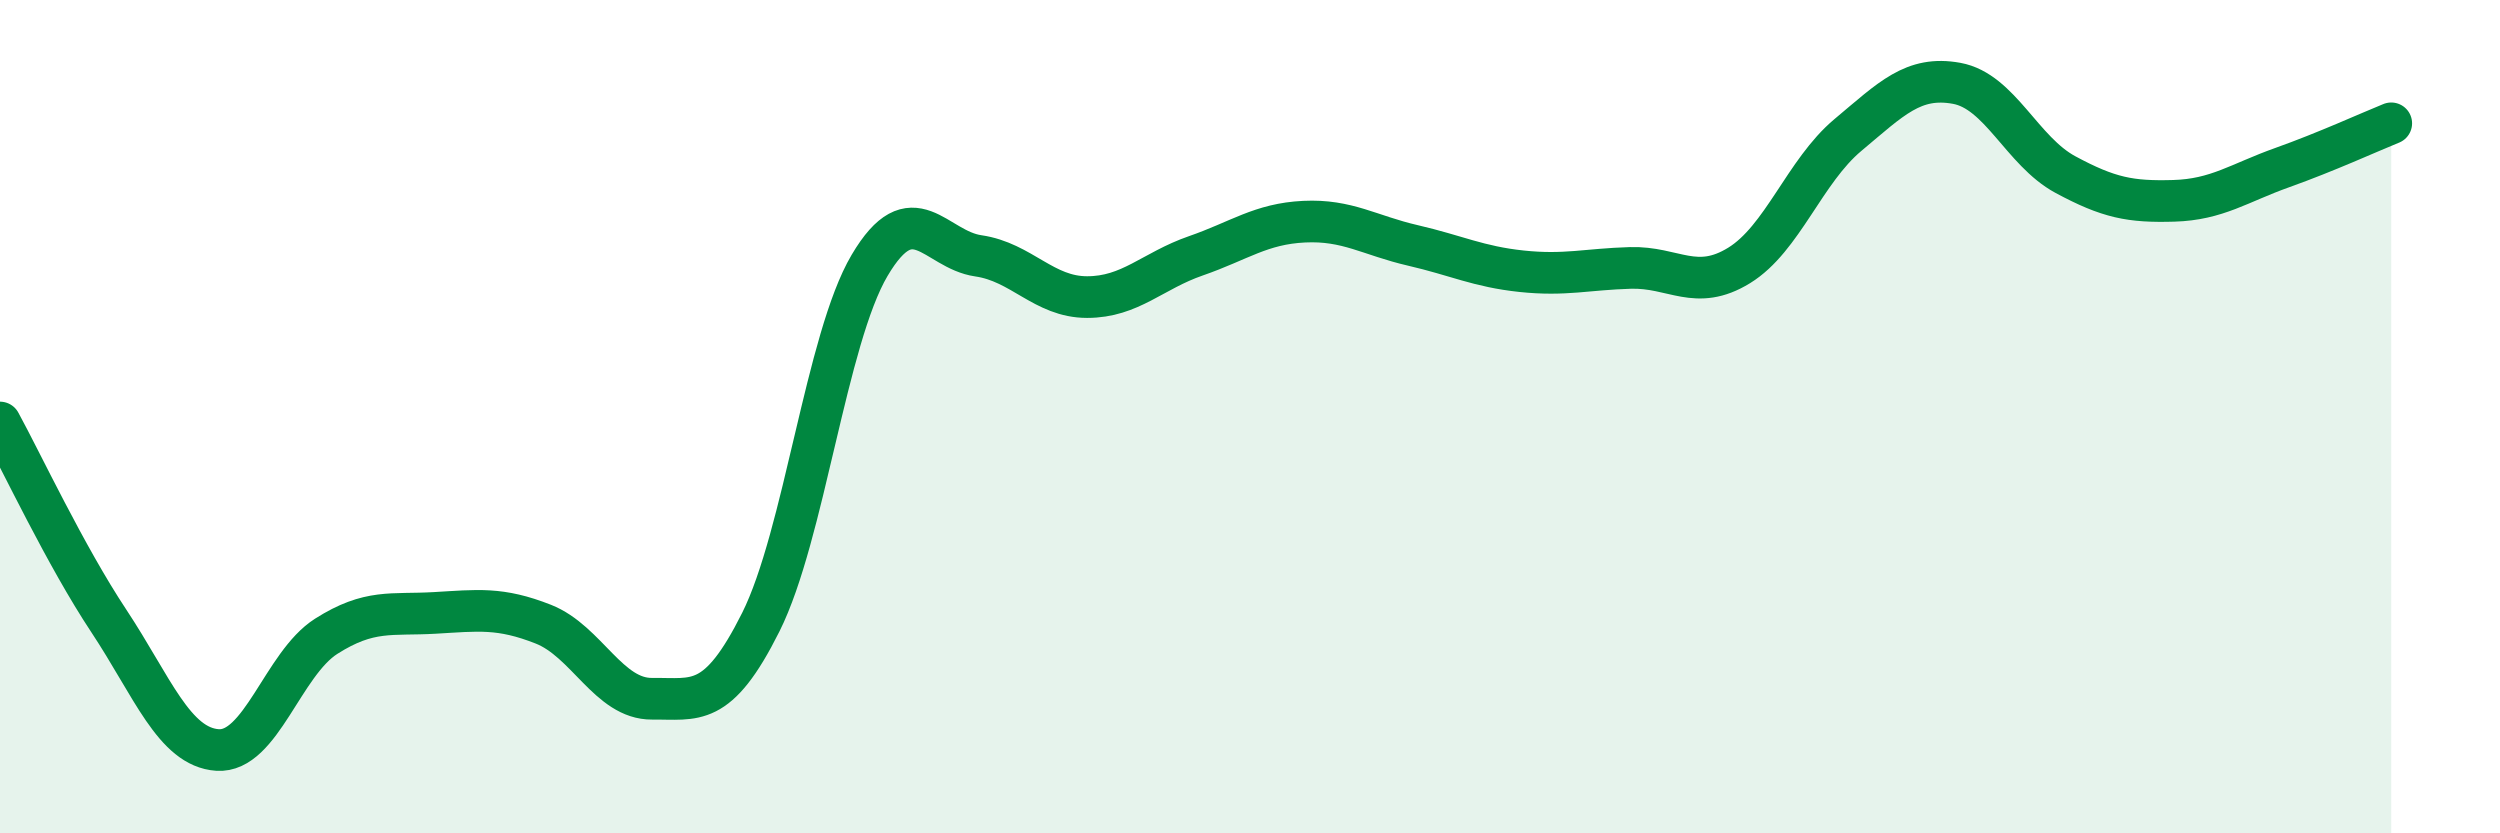 
    <svg width="60" height="20" viewBox="0 0 60 20" xmlns="http://www.w3.org/2000/svg">
      <path
        d="M 0,10.14 C 0.52,11.09 1.57,13.33 2.61,14.9 C 3.65,16.47 4.18,17.93 5.22,18 C 6.26,18.07 6.79,15.93 7.83,15.27 C 8.87,14.61 9.39,14.77 10.43,14.71 C 11.47,14.65 12,14.57 13.04,14.98 C 14.08,15.39 14.61,16.78 15.65,16.77 C 16.69,16.76 17.22,17.01 18.26,14.93 C 19.3,12.85 19.83,8.13 20.87,6.37 C 21.91,4.61 22.44,5.99 23.48,6.14 C 24.52,6.29 25.05,7.13 26.09,7.13 C 27.13,7.13 27.66,6.5 28.7,6.14 C 29.74,5.78 30.26,5.37 31.3,5.32 C 32.34,5.27 32.87,5.65 33.91,5.89 C 34.95,6.13 35.48,6.4 36.52,6.51 C 37.56,6.62 38.09,6.46 39.13,6.43 C 40.17,6.4 40.7,7.01 41.74,6.37 C 42.78,5.73 43.31,4.11 44.35,3.24 C 45.39,2.37 45.92,1.81 46.96,2 C 48,2.19 48.53,3.63 49.57,4.19 C 50.61,4.75 51.13,4.85 52.17,4.82 C 53.21,4.79 53.74,4.39 54.78,4.02 C 55.82,3.65 56.87,3.17 57.39,2.96L57.39 20L0 20Z"
        fill="#008740"
        opacity="0.1"
        stroke-linecap="round"
        stroke-linejoin="round"
      />
      <path
        d="M 0,10.14 C 0.52,11.09 1.57,13.33 2.61,14.9 C 3.65,16.47 4.18,17.93 5.22,18 C 6.26,18.07 6.79,15.93 7.83,15.27 C 8.87,14.61 9.39,14.77 10.43,14.71 C 11.47,14.65 12,14.57 13.04,14.98 C 14.08,15.39 14.61,16.78 15.65,16.77 C 16.69,16.76 17.22,17.01 18.26,14.93 C 19.3,12.85 19.83,8.13 20.87,6.37 C 21.91,4.61 22.44,5.99 23.48,6.14 C 24.52,6.29 25.05,7.13 26.09,7.13 C 27.13,7.13 27.66,6.5 28.7,6.14 C 29.74,5.78 30.26,5.37 31.3,5.32 C 32.34,5.27 32.87,5.65 33.91,5.89 C 34.95,6.13 35.48,6.4 36.52,6.51 C 37.56,6.62 38.09,6.46 39.13,6.43 C 40.17,6.4 40.7,7.01 41.74,6.37 C 42.78,5.73 43.31,4.11 44.35,3.24 C 45.39,2.37 45.92,1.81 46.96,2 C 48,2.19 48.53,3.63 49.57,4.19 C 50.61,4.75 51.13,4.85 52.17,4.82 C 53.21,4.79 53.74,4.39 54.78,4.02 C 55.82,3.65 56.87,3.17 57.39,2.96"
        stroke="#008740"
        stroke-width="1"
        fill="none"
        stroke-linecap="round"
        stroke-linejoin="round"
      />
    </svg>
  